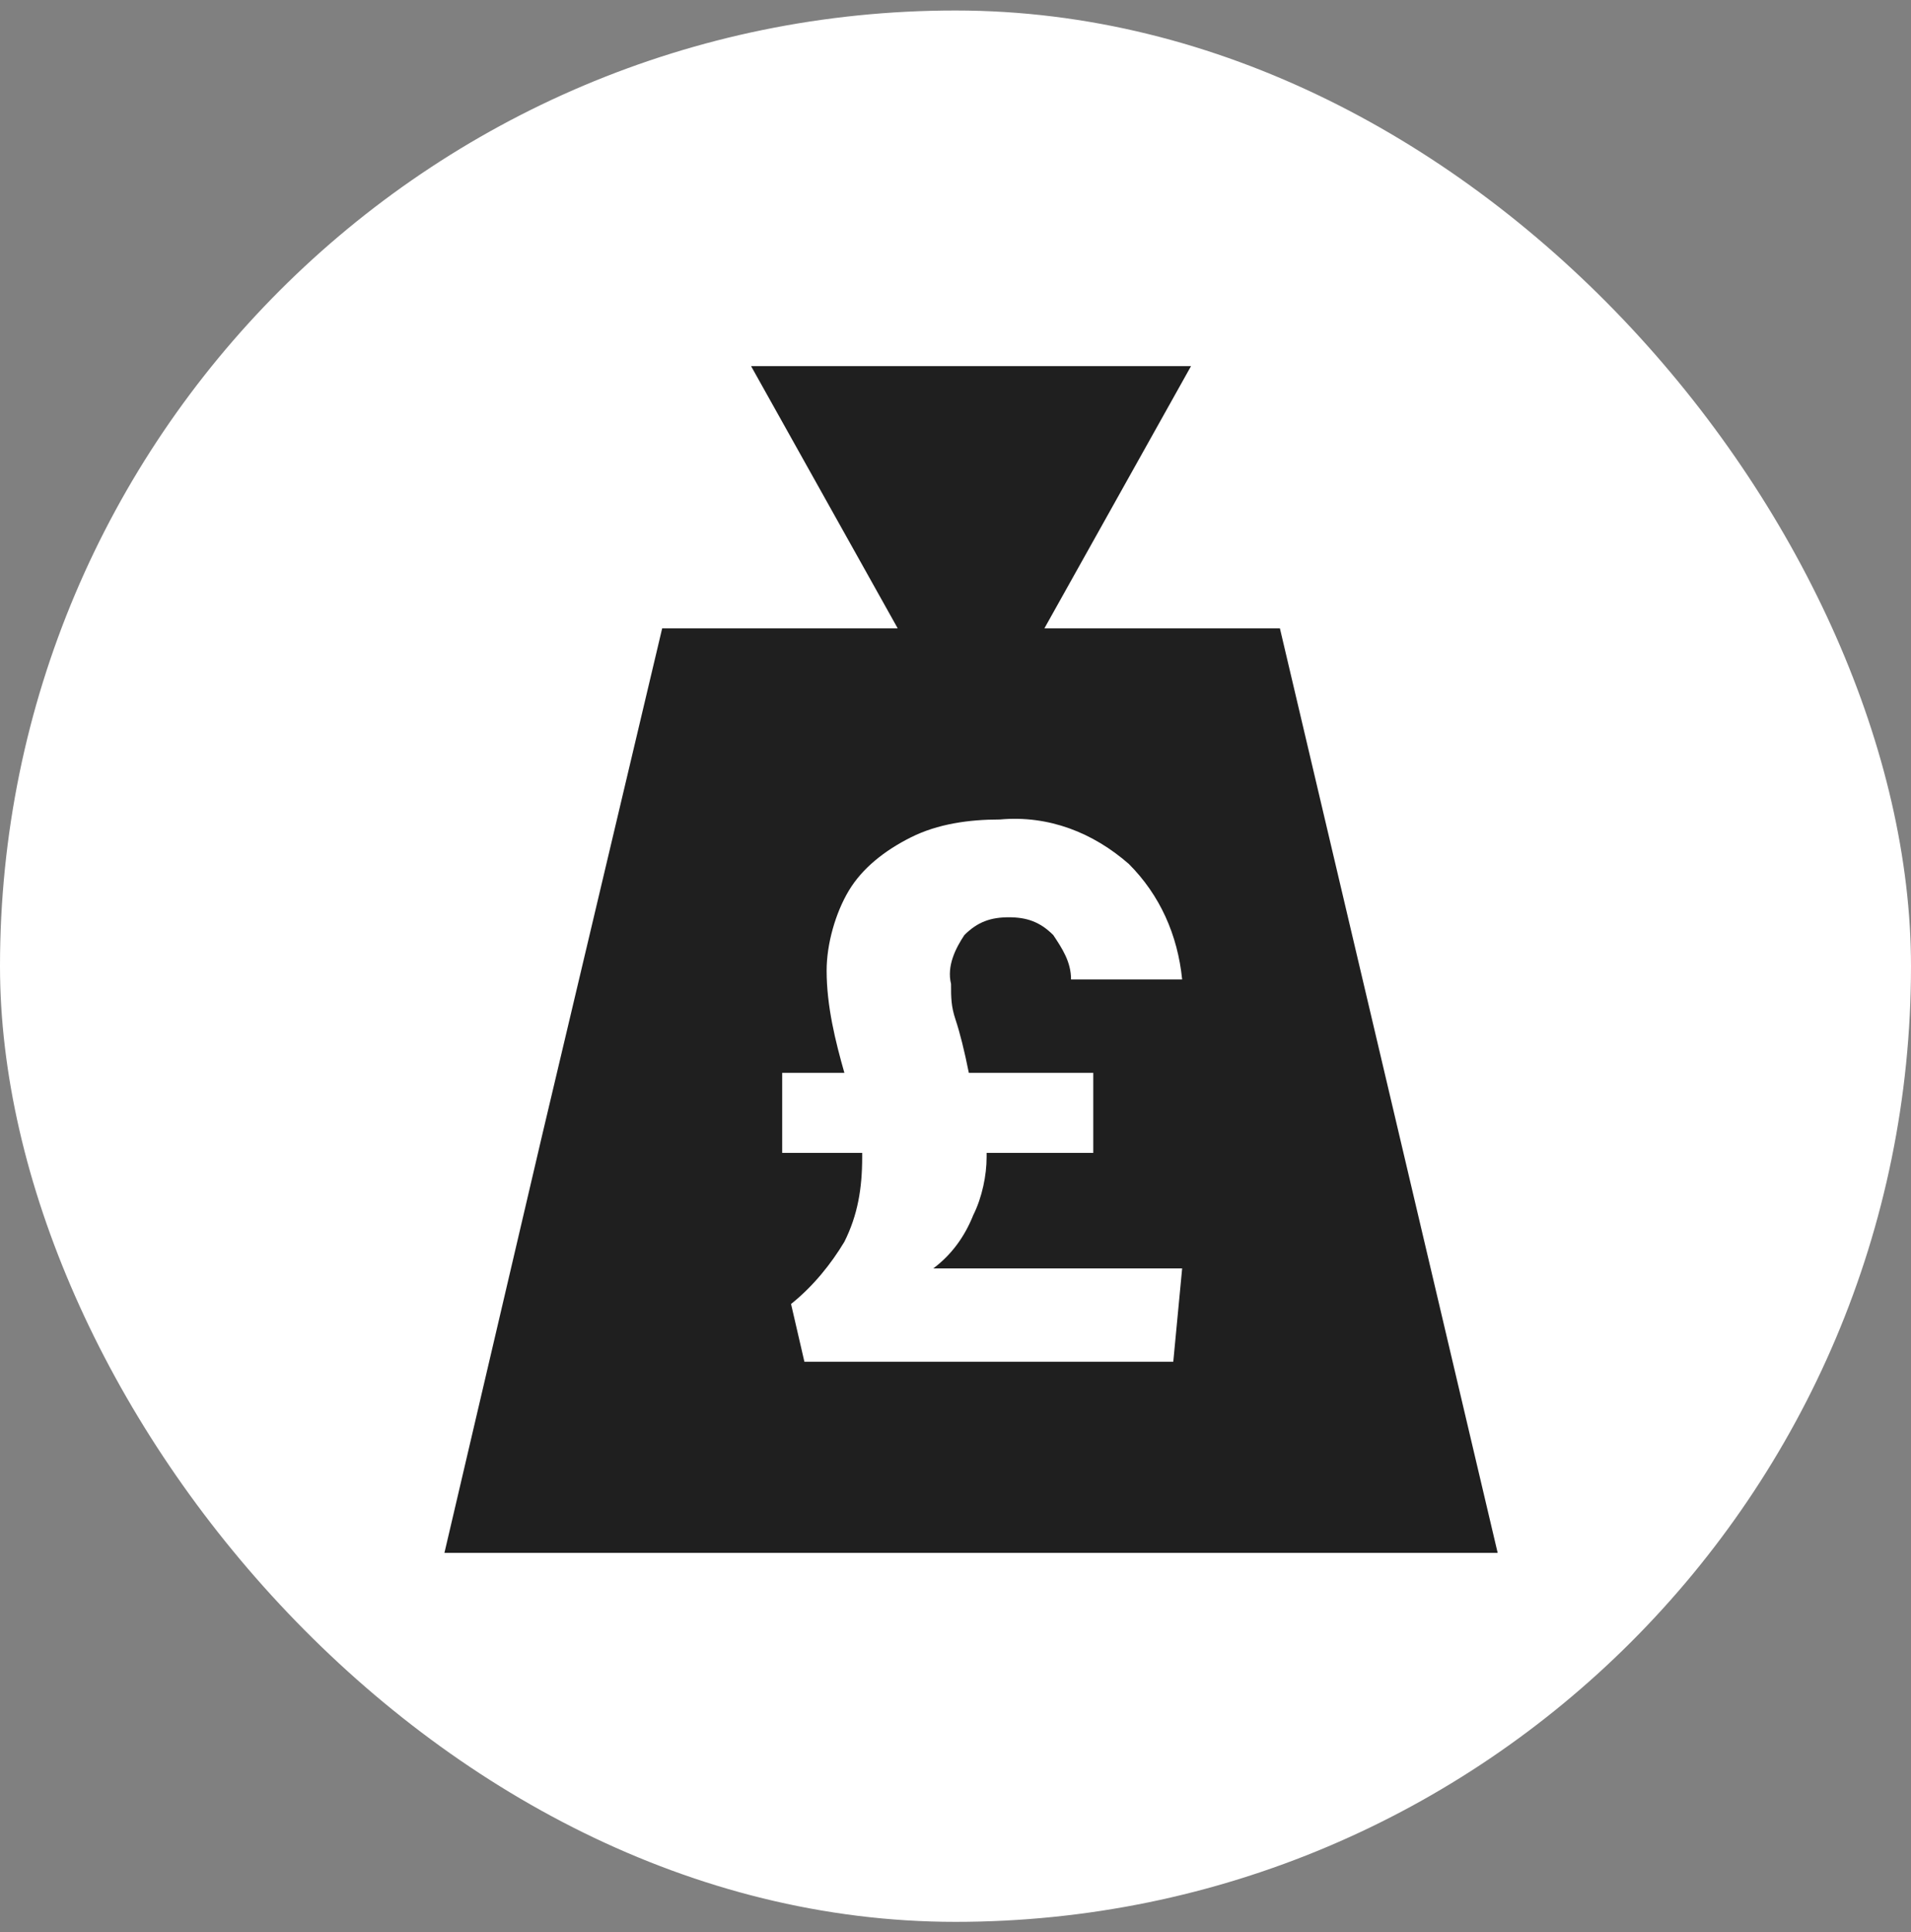 <svg width="91" height="92" viewBox="0 0 91 92" fill="none" xmlns="http://www.w3.org/2000/svg">
<rect x="0" y="0" width="91" height="92" fill="#808080" stroke="none"/>
<rect y="0.5" width="91" height="91" rx="45.5" fill="white"/>
<path d="M60.948 29.916H49.733L56.716 17.43H35.765L42.748 29.916H31.532L25.818 54.041L21.163 73.934H71.318L60.948 29.916ZM55.87 64.834H38.305L37.669 62.083C38.727 61.237 39.574 60.178 40.209 59.12C40.844 57.85 41.056 56.581 41.056 55.099V54.888H37.247V51.079H40.209C39.786 49.597 39.363 47.904 39.363 46.211C39.363 44.941 39.786 43.46 40.421 42.402C41.056 41.343 42.114 40.497 43.384 39.862C44.654 39.227 46.135 39.016 47.616 39.016C49.944 38.804 52.06 39.651 53.753 41.132C55.235 42.613 56.082 44.518 56.293 46.634H51.002C51.002 45.788 50.578 45.153 50.155 44.518C49.52 43.883 48.885 43.672 48.039 43.672C47.192 43.672 46.557 43.883 45.923 44.518C45.499 45.153 45.077 45.999 45.288 46.846C45.288 47.481 45.288 47.904 45.5 48.539C45.712 49.174 45.923 50.02 46.135 51.079H52.061V54.888H46.981V55.099C46.981 55.946 46.77 57.004 46.346 57.851C45.923 58.909 45.288 59.755 44.442 60.39H56.293L55.87 64.834Z" fill="#1F1F1F"/>
</svg>
